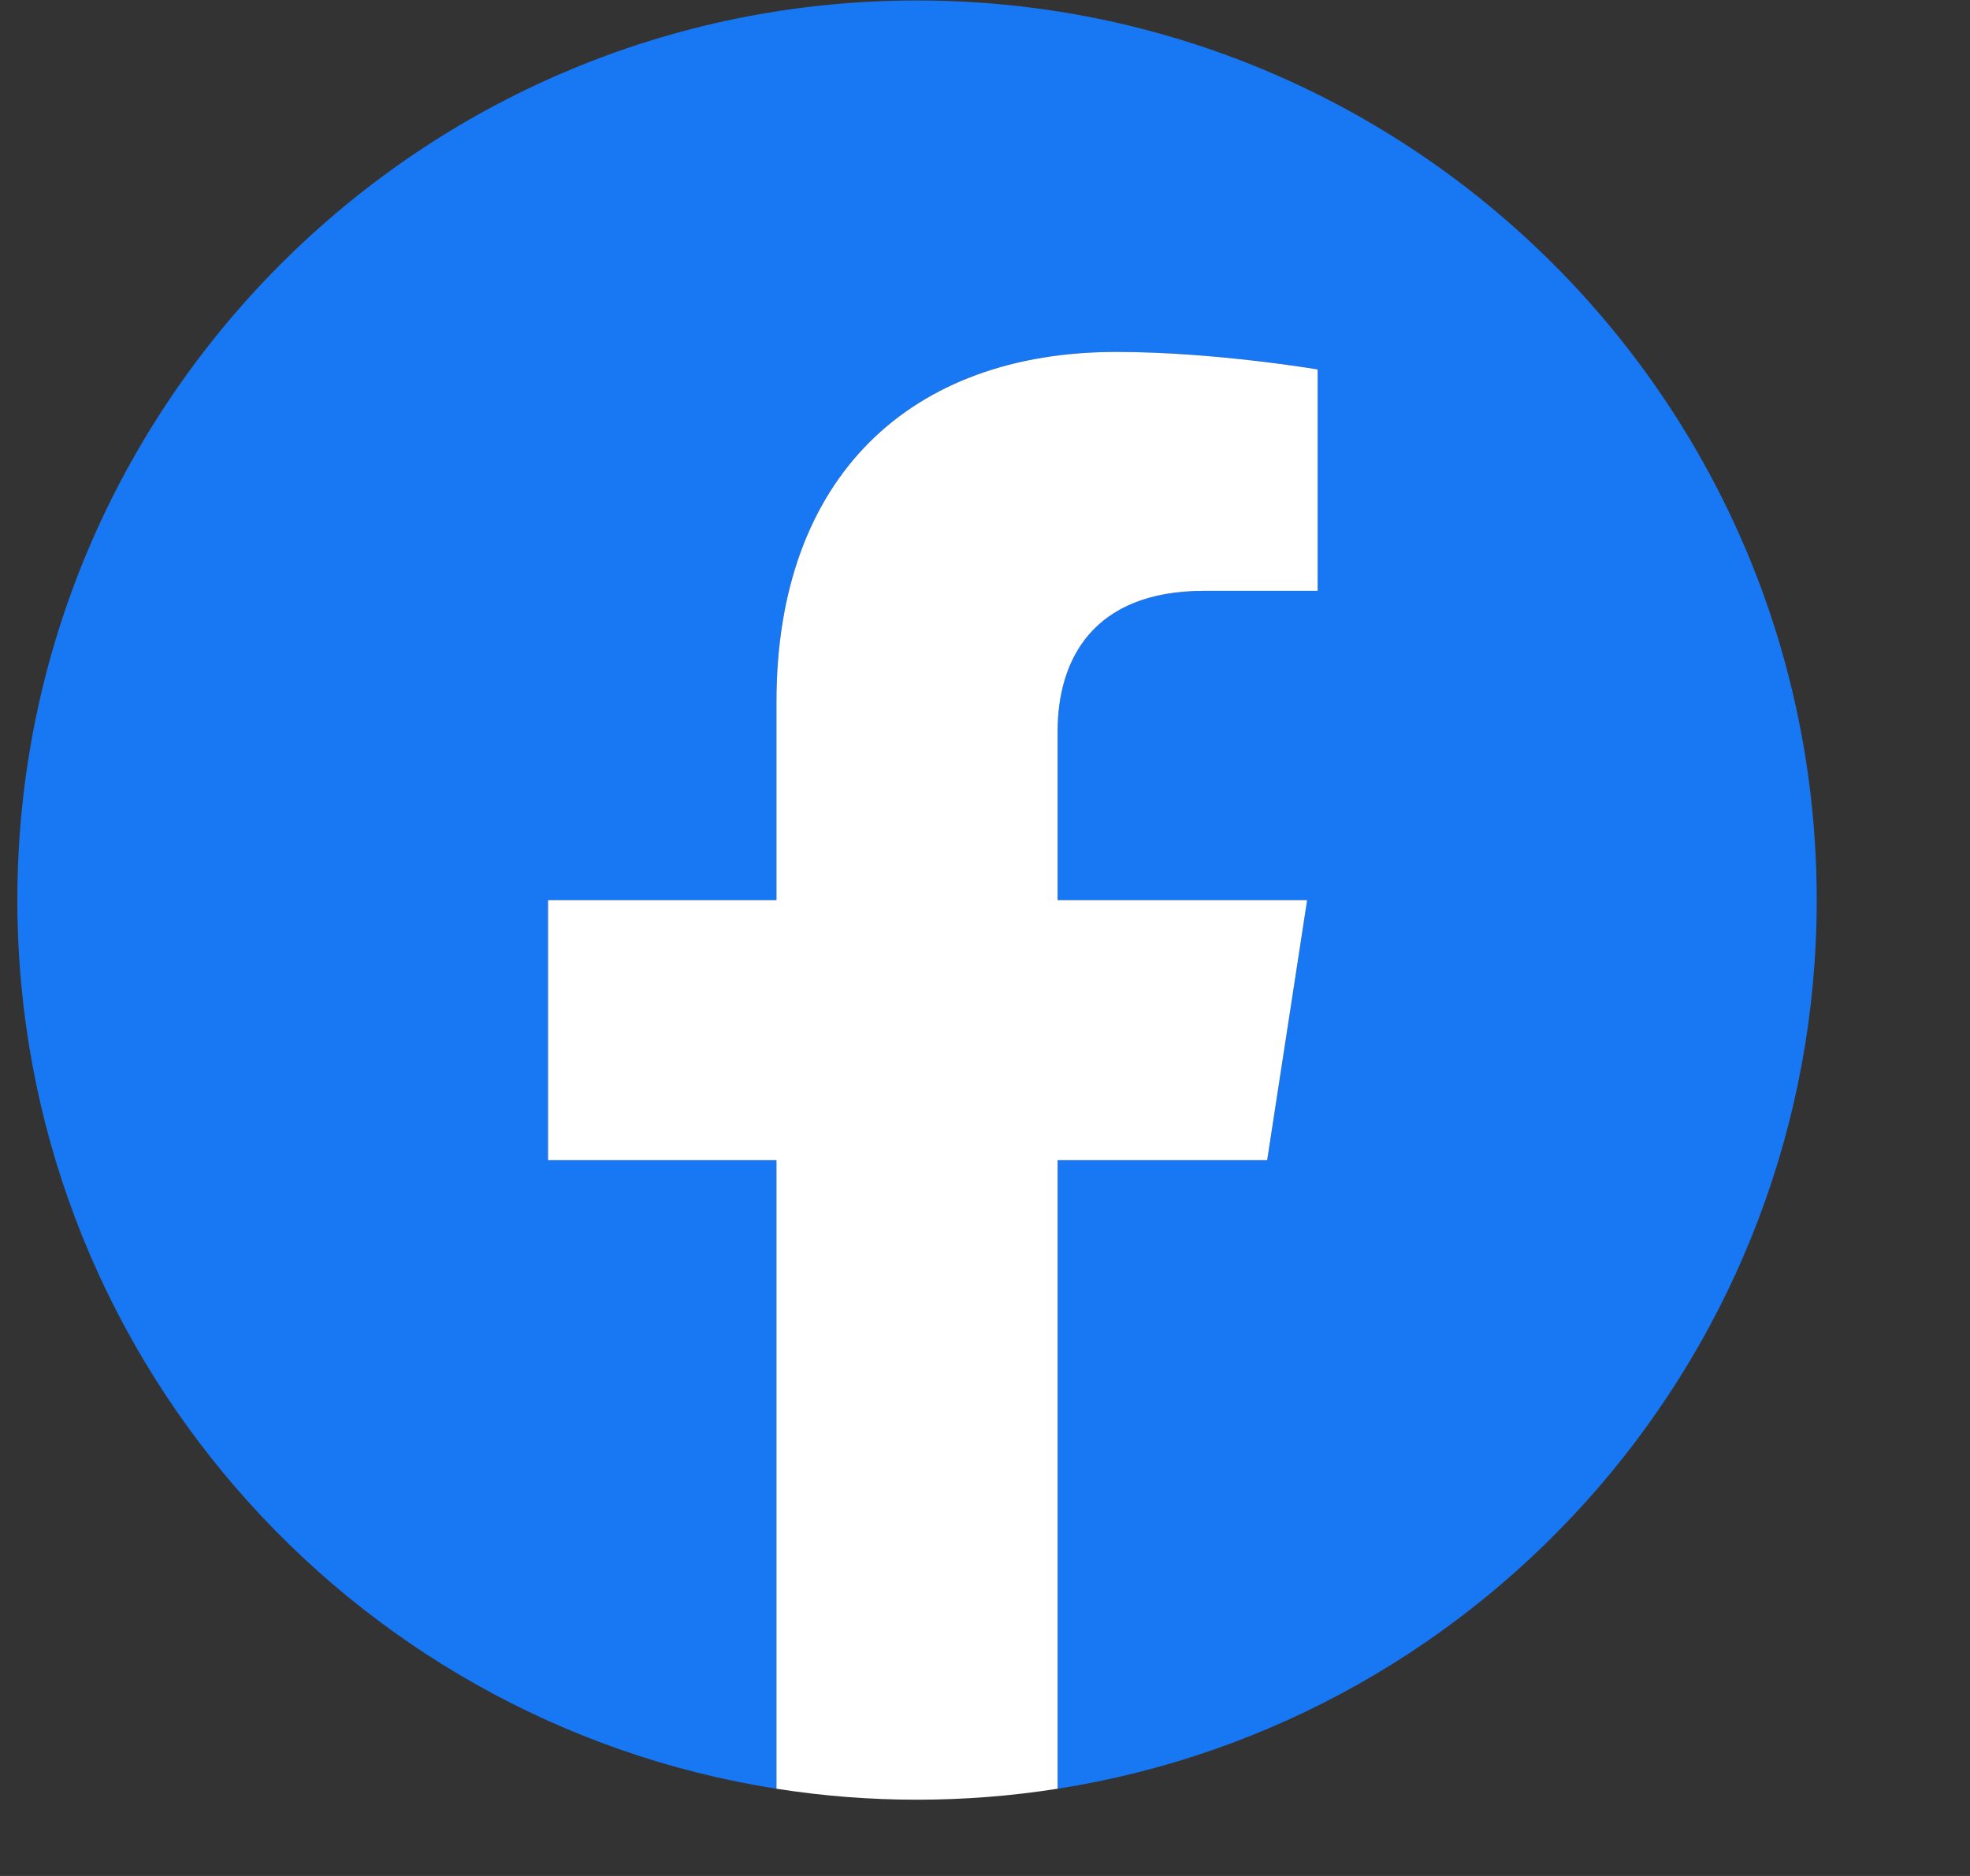 <svg width="21" height="20" viewBox="0 0 21 20" fill="none" xmlns="http://www.w3.org/2000/svg">
<rect x="0" y="0" width="21" height="20" fill="#333333" stroke="none"/>
<path d="M19.366 9.596C19.366 4.299 15.072 0.005 9.775 0.005C4.479 0.005 0.185 4.299 0.185 9.596C0.185 14.383 3.692 18.351 8.277 19.07V12.368H5.842V9.596H8.277V7.483C8.277 5.079 9.709 3.752 11.899 3.752C12.949 3.752 14.046 3.939 14.046 3.939V6.299H12.837C11.645 6.299 11.274 7.038 11.274 7.797V9.596H13.934L13.508 12.368H11.274V19.07C15.859 18.351 19.366 14.383 19.366 9.596Z" fill="#1877F2"/>
<path d="M13.508 12.368L13.934 9.596H11.274V7.797C11.274 7.039 11.645 6.299 12.837 6.299H14.046V3.939C14.046 3.939 12.949 3.752 11.899 3.752C9.709 3.752 8.277 5.08 8.277 7.483V9.596H5.842V12.368H8.277V19.07C8.773 19.148 9.274 19.187 9.775 19.187C10.277 19.187 10.778 19.148 11.274 19.07V12.368H13.508Z" fill="white"/>
</svg>
